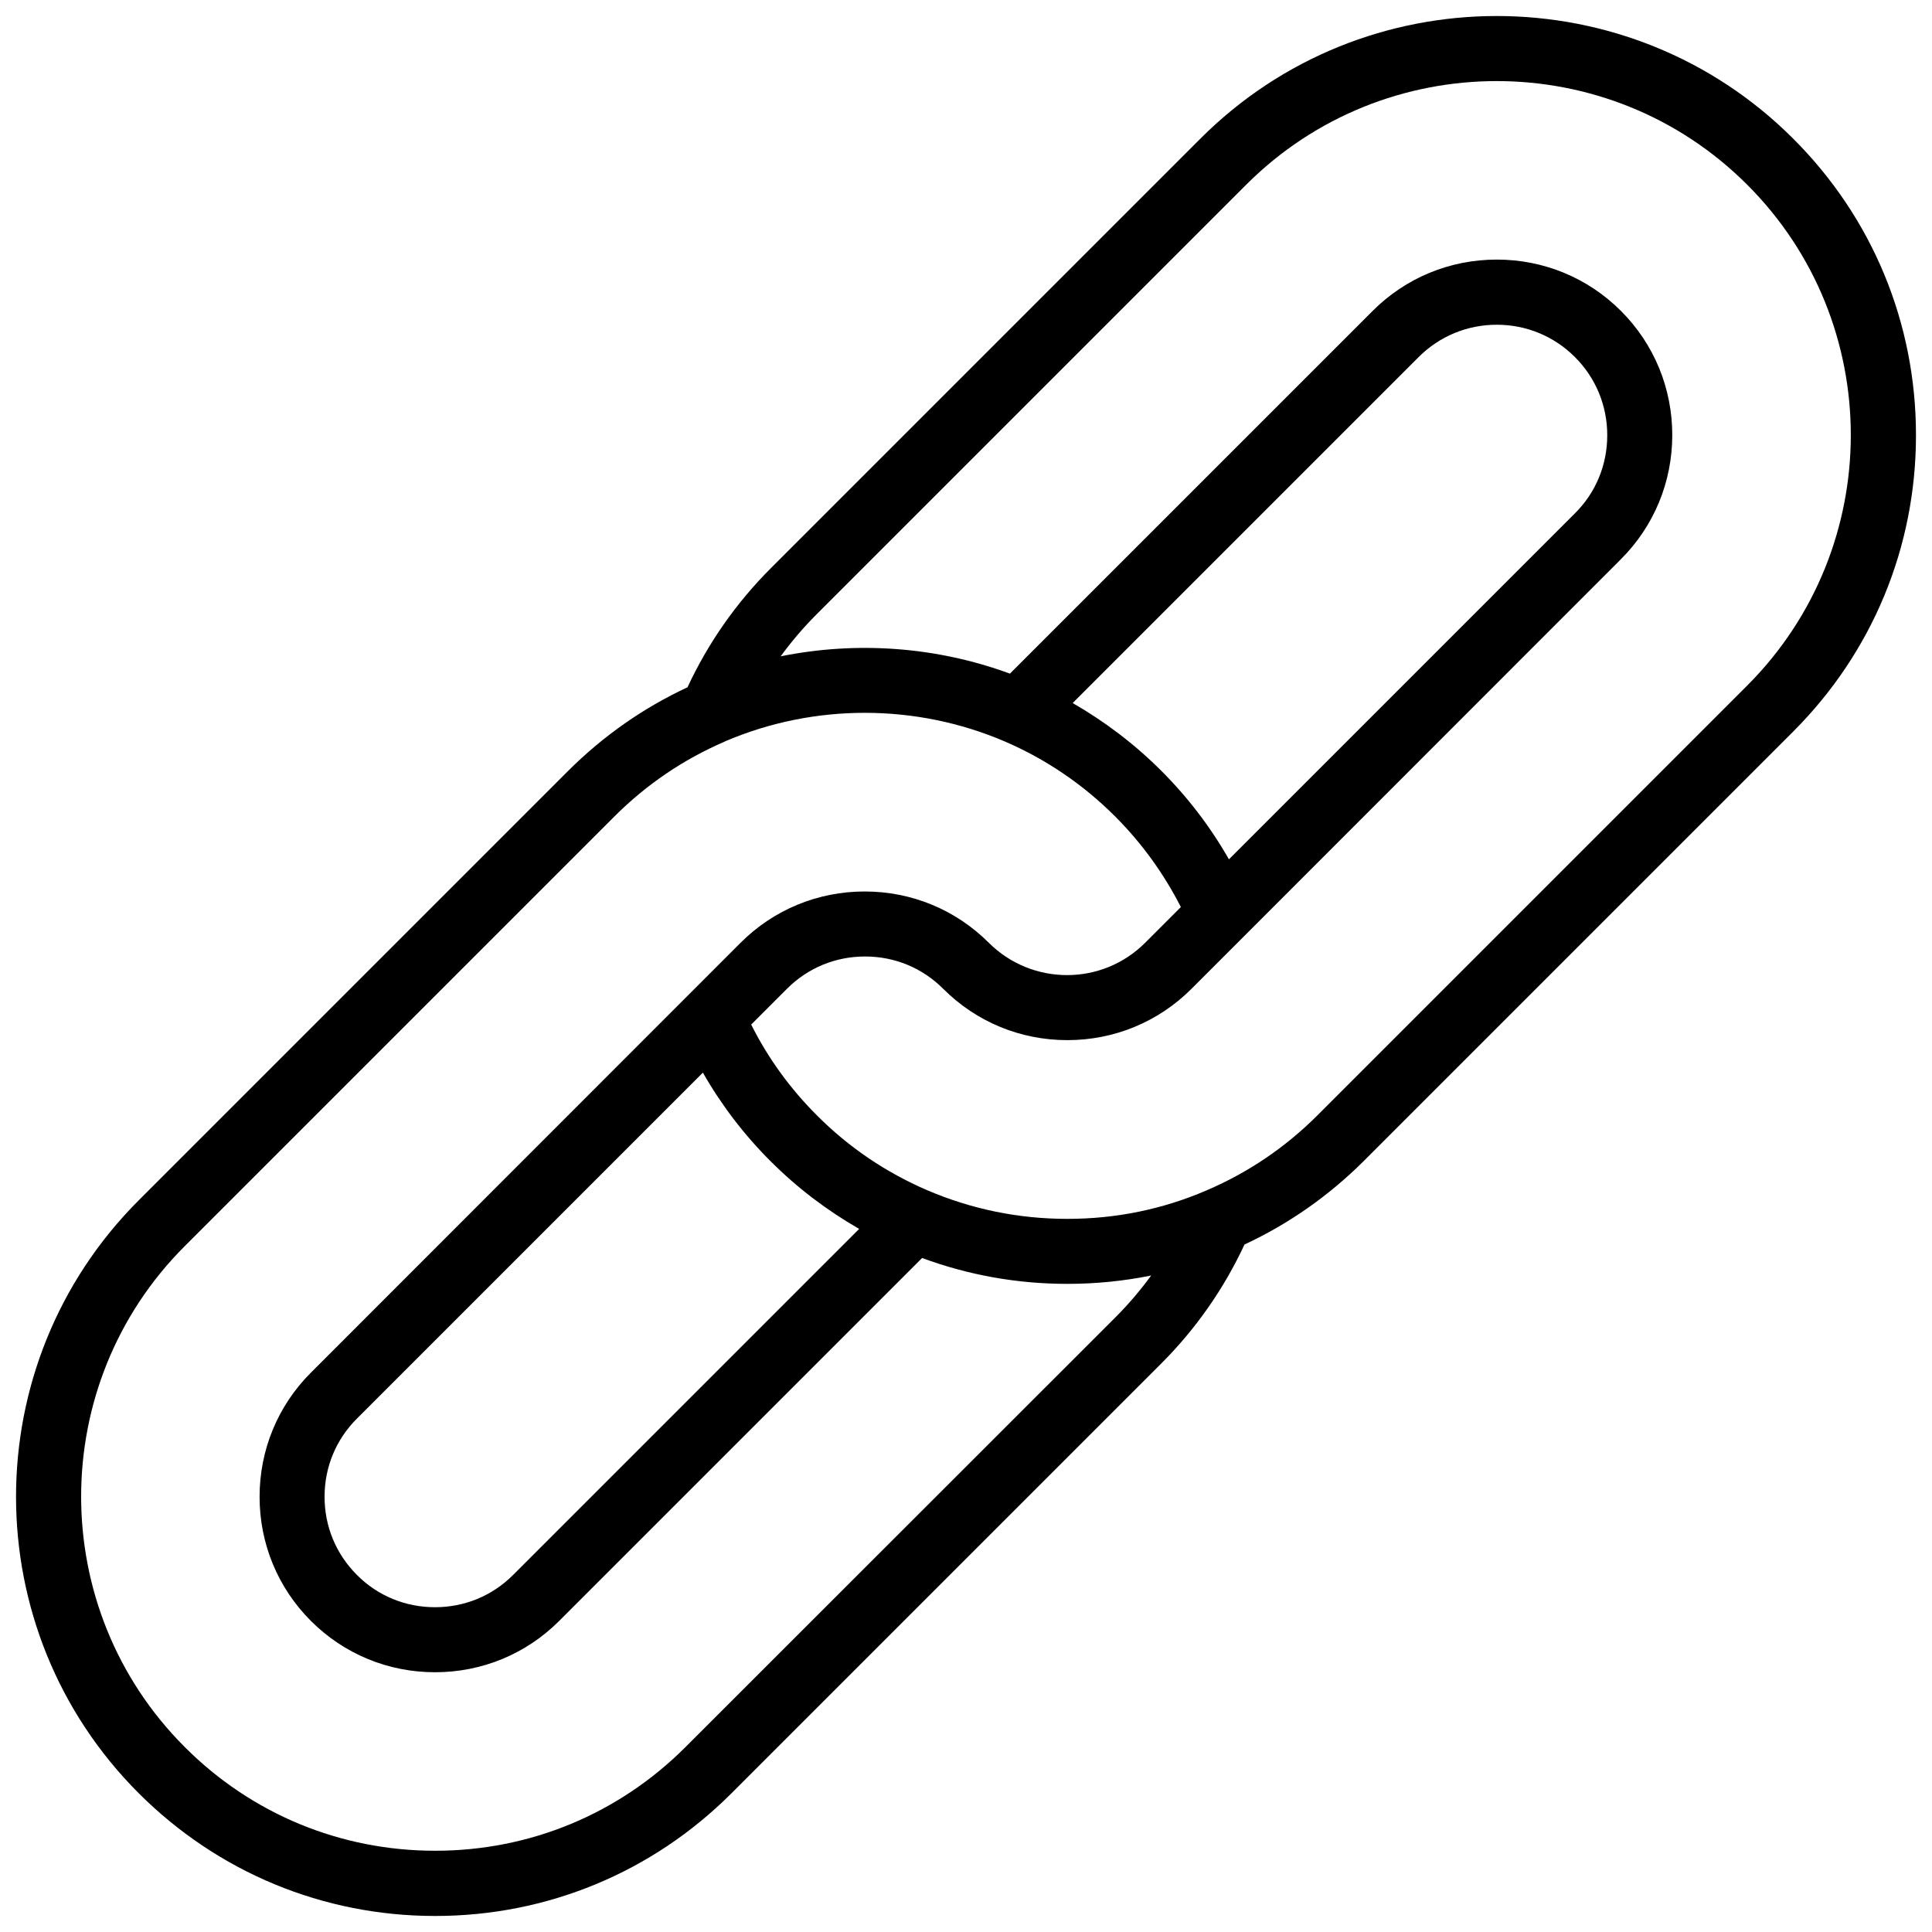 <?xml version="1.0" encoding="UTF-8"?>
<!-- Uploaded to: SVG Repo, www.svgrepo.com, Generator: SVG Repo Mixer Tools -->
<svg width="800px" height="800px" version="1.1" viewBox="144 144 512 512" xmlns="http://www.w3.org/2000/svg">
 <defs>
  <clipPath id="a">
   <path d="m148.09 148.09h503.81v503.81h-503.81z"/>
  </clipPath>
 </defs>
 <g clip-path="url(#a)">
  <path d="m619.21 180.74c-43.328-43.328-113.81-43.328-157.09 0l-113.86 113.86c-9.219 9.219-16.625 19.852-22.066 31.539-11.688 5.441-22.27 12.848-31.539 22.066l-113.91 113.91c-43.328 43.328-43.328 113.76 0 157.09 20.957 20.957 48.871 32.547 78.543 32.547h0.051c29.625 0 57.535-11.539 78.492-32.496l113.91-113.91c9.219-9.219 16.625-19.852 22.066-31.539 11.688-5.441 22.27-12.848 31.539-22.066l113.86-113.86c21.008-21.008 32.547-48.871 32.547-78.543 0.004-29.727-11.535-57.637-32.543-78.594zm-293.57 426.27c-17.734 17.734-41.262 27.457-66.301 27.457h-0.051c-25.09 0-48.668-9.773-66.352-27.508-36.578-36.578-36.578-96.125 0-132.7l113.86-113.86c8.516-8.516 18.34-15.164 29.223-19.852 0.102-0.051 0.203-0.102 0.301-0.152 23.527-10.027 50.48-9.977 73.961 0.102 10.883 4.684 20.758 11.387 29.223 19.852 7.106 7.106 12.949 15.215 17.434 24.031l-9.473 9.473c-11.438 11.438-29.977 11.387-41.414 0-8.766-8.766-20.453-13.602-32.898-13.602-12.445 0-24.133 4.836-32.898 13.602l-113.86 113.91c-8.766 8.766-13.602 20.453-13.602 32.898 0 12.445 4.836 24.133 13.602 32.898s20.453 13.602 32.898 13.602c12.445 0 24.133-4.836 32.898-13.602l96.176-96.176c12.293 4.535 25.191 6.852 38.441 6.852h0.152c7.508 0 14.914-0.754 22.117-2.215-2.871 3.93-5.996 7.609-9.523 11.133zm144.04-235.28c-4.887-8.566-10.883-16.426-17.938-23.477-7.055-7.055-14.965-13.047-23.477-17.938l91.691-91.691c5.543-5.543 12.898-8.566 20.707-8.566s15.164 3.023 20.707 8.566c5.543 5.543 8.566 12.898 8.566 20.707 0 7.859-3.023 15.215-8.566 20.707zm-139.41 56.527c4.887 8.566 10.883 16.426 17.938 23.477 7.106 7.106 14.965 13.047 23.477 17.938l-91.691 91.691c-5.543 5.543-12.848 8.566-20.707 8.566s-15.215-3.023-20.707-8.566c-5.543-5.543-8.566-12.848-8.566-20.707s3.023-15.164 8.566-20.707zm276.75-102.57-113.86 113.86c-8.516 8.516-18.34 15.164-29.27 19.852-0.051 0-0.051 0-0.102 0.051-11.688 5.039-24.082 7.559-36.879 7.559h-0.102c-12.898 0-25.391-2.57-37.129-7.609-10.883-4.684-20.758-11.336-29.223-19.852-7.106-7.106-12.949-15.164-17.383-24.031l9.473-9.473c5.543-5.543 12.848-8.566 20.707-8.566s15.164 3.023 20.707 8.566c8.766 8.766 20.453 13.602 32.898 13.602 12.445 0 24.133-4.836 32.898-13.602l13.855-13.855 99.953-100c8.766-8.766 13.602-20.453 13.602-32.898 0-12.445-4.836-24.133-13.602-32.898s-20.453-13.602-32.898-13.602c-12.445 0-24.133 4.836-32.898 13.602l-96.129 96.125c-19.445-7.152-40.559-8.664-60.758-4.586 2.871-3.93 6.047-7.656 9.523-11.133l113.86-113.86c36.578-36.578 96.125-36.625 132.75 0 36.625 36.574 36.625 96.125 0 132.75z"/>
 </g>
</svg>